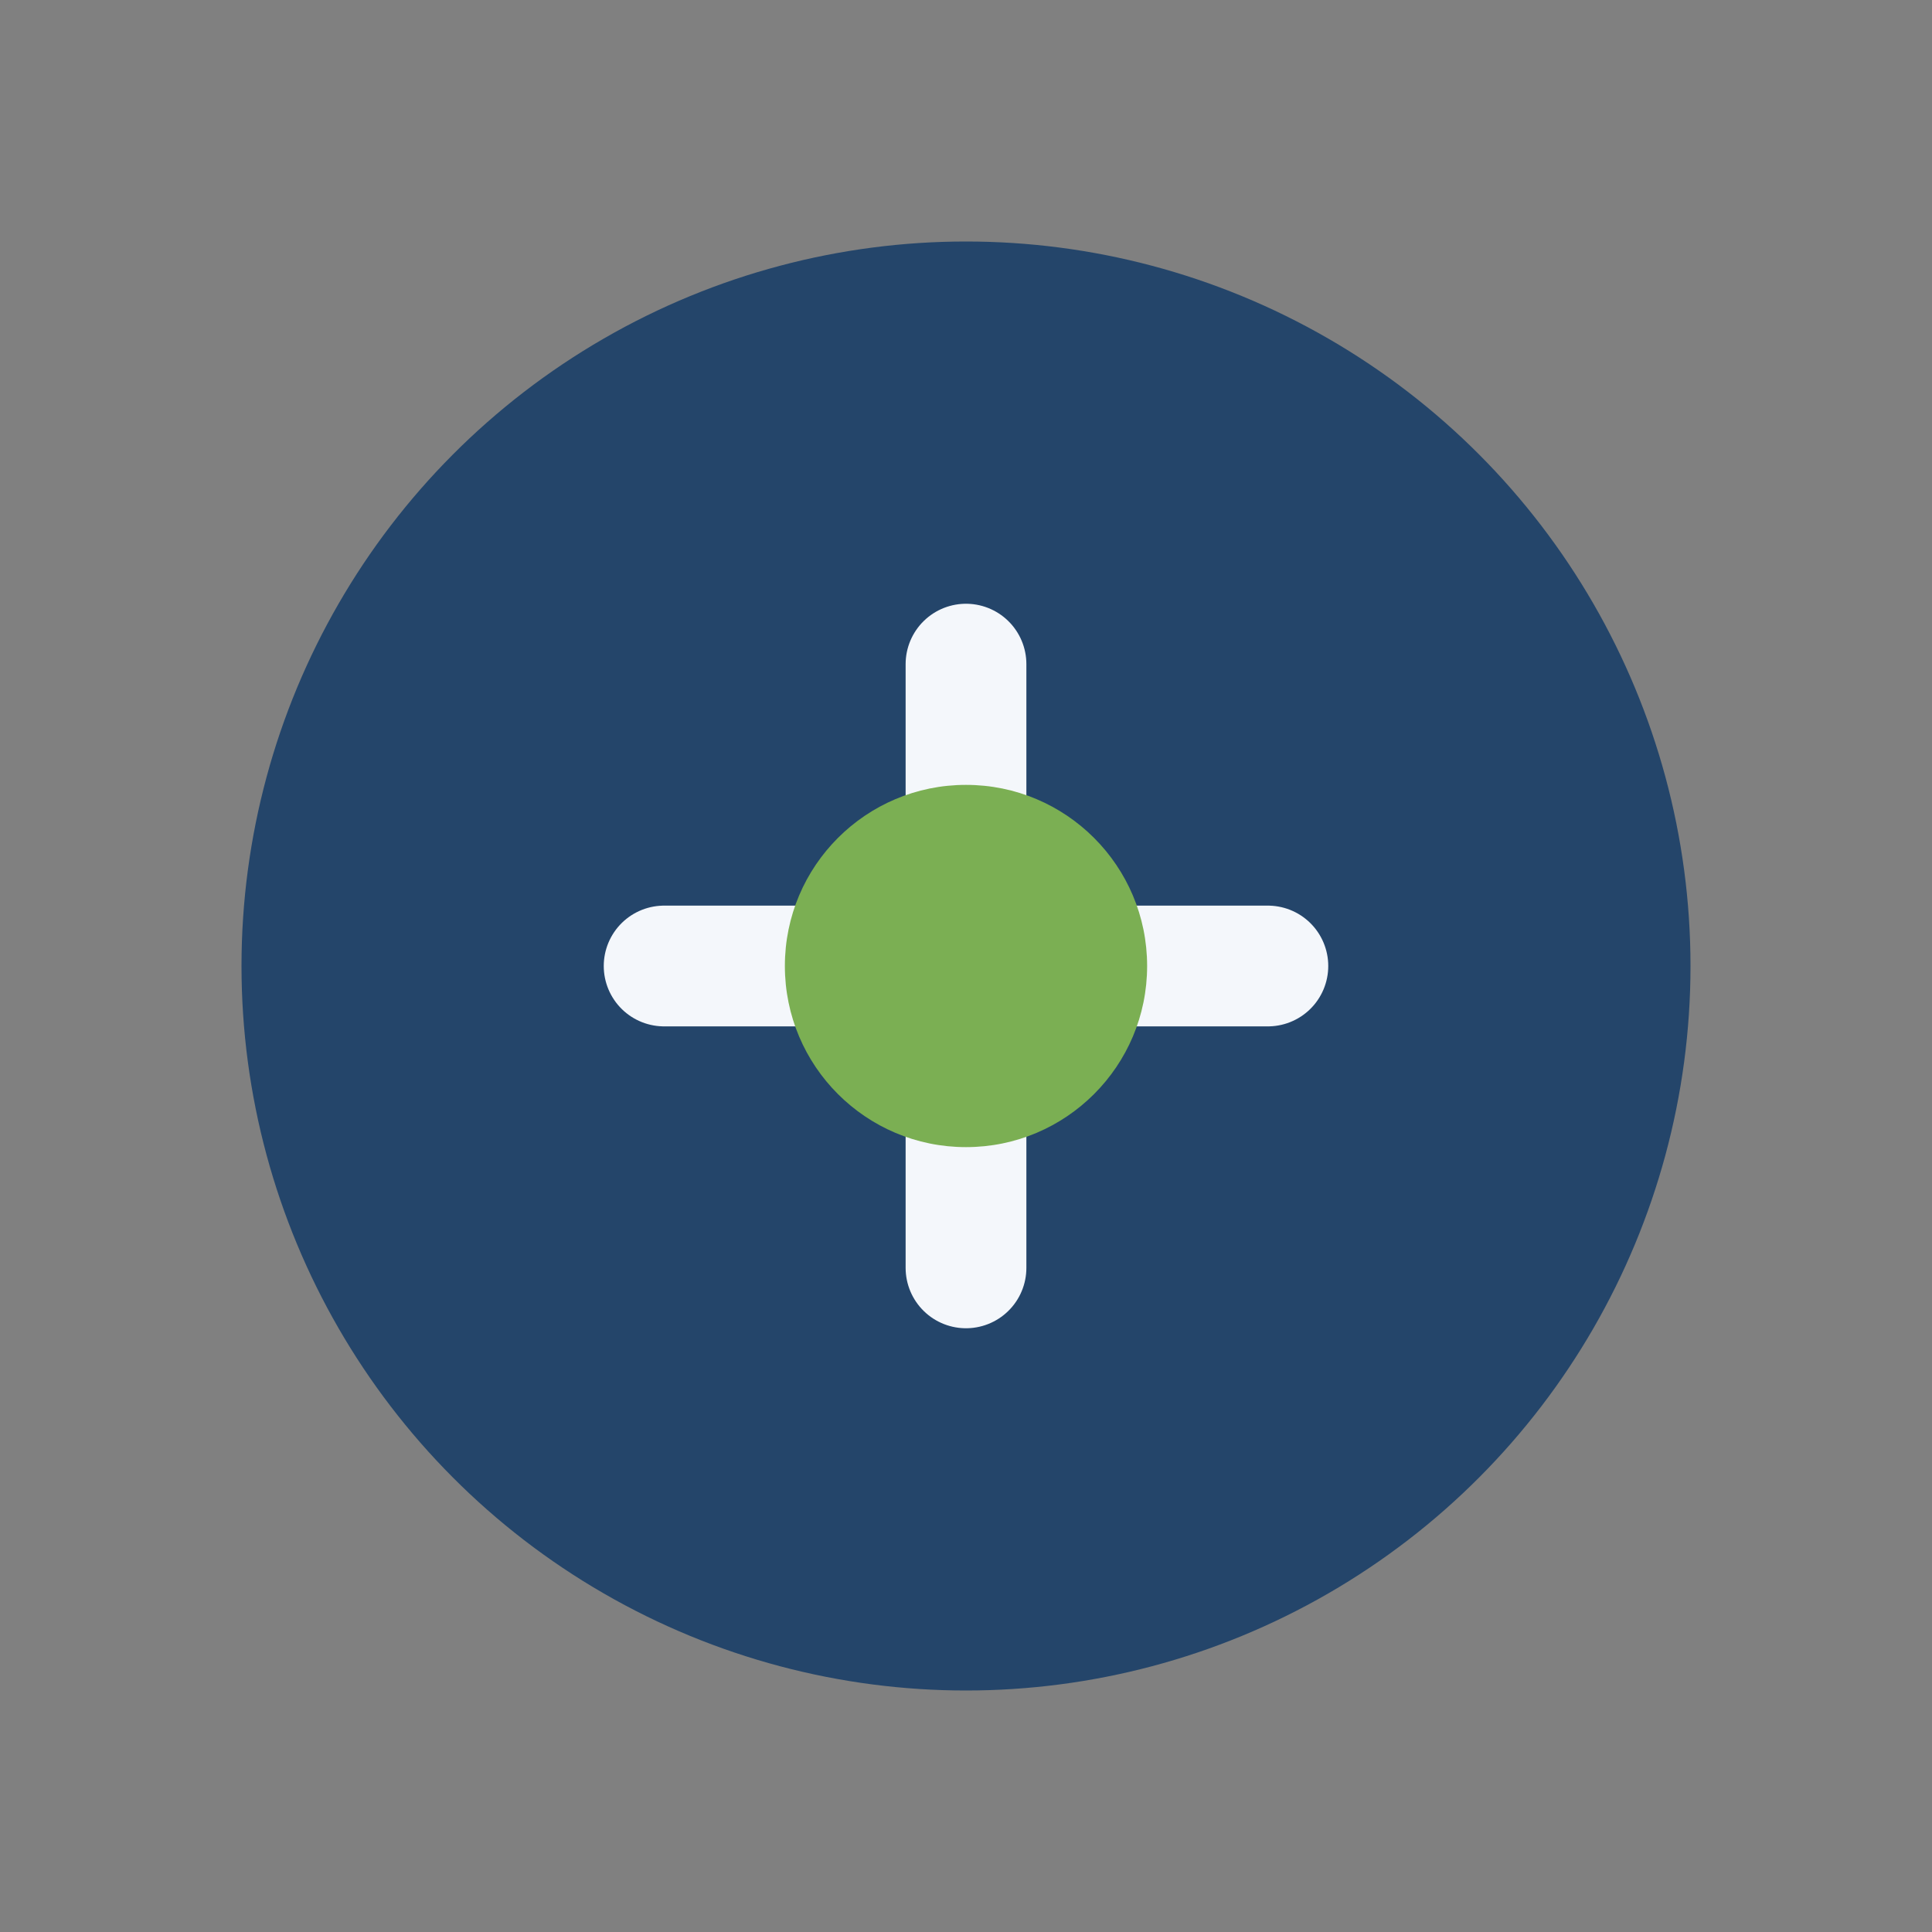 <?xml version="1.0" encoding="UTF-8"?>
<svg xmlns="http://www.w3.org/2000/svg" width="32" height="32" viewBox="0 0 32 32"><rect x="0" y="0" width="32" height="32" fill="#808080" stroke="none"/><circle cx="16" cy="16" r="12" fill="#24456A"/><path d="M16 11v10M11 16h10" stroke="#F4F7FB" stroke-width="2" stroke-linecap="round"/><circle cx="16" cy="16" r="3" fill="#7BAF53"/></svg>